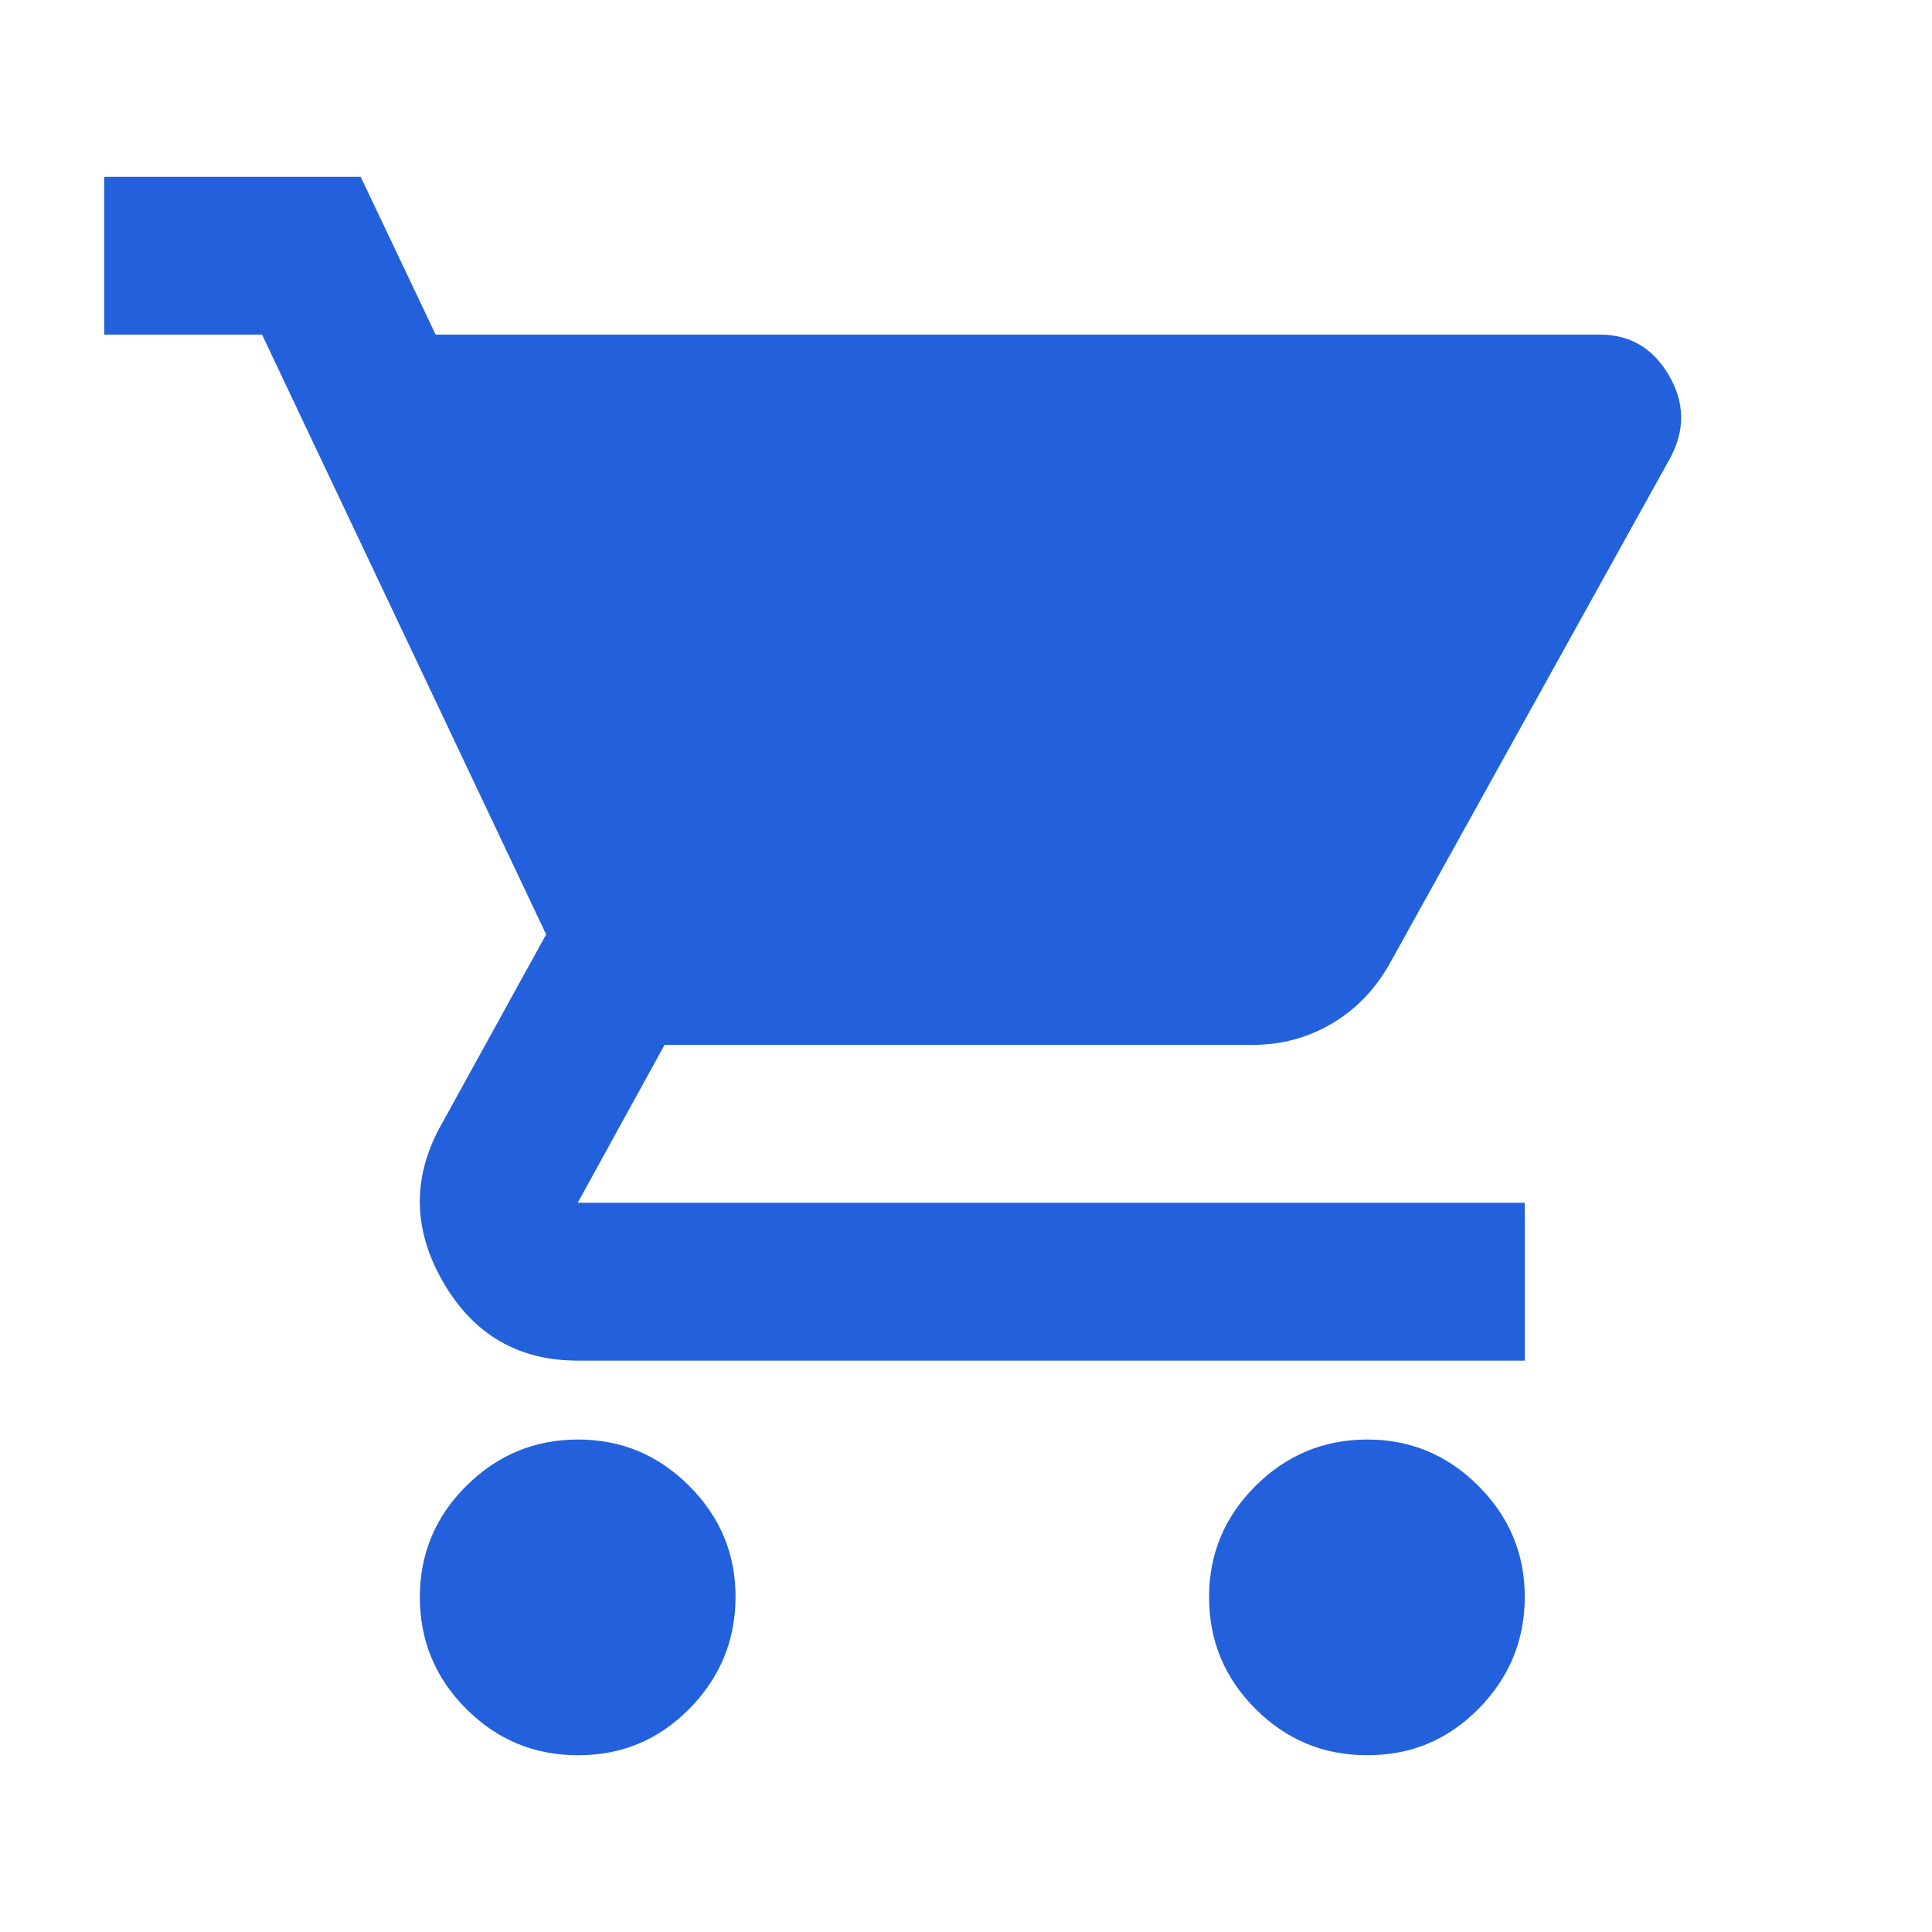 <svg width="51" height="51" viewBox="0 0 51 51" fill="none" xmlns="http://www.w3.org/2000/svg">
<path d="M15.25 46.333C14.104 46.333 13.123 45.926 12.308 45.111C11.493 44.295 11.085 43.314 11.083 42.167C11.082 41.02 11.49 40.039 12.308 39.225C13.126 38.411 14.107 38.003 15.25 38C16.393 37.997 17.374 38.406 18.194 39.225C19.013 40.044 19.421 41.025 19.417 42.167C19.412 43.308 19.005 44.29 18.194 45.111C17.383 45.931 16.401 46.339 15.25 46.333ZM36.083 46.333C34.937 46.333 33.957 45.926 33.142 45.111C32.326 44.295 31.918 43.314 31.917 42.167C31.915 41.02 32.324 40.039 33.142 39.225C33.96 38.411 34.94 38.003 36.083 38C37.226 37.997 38.208 38.406 39.027 39.225C39.846 40.044 40.254 41.025 40.25 42.167C40.246 43.308 39.838 44.29 39.027 45.111C38.216 45.931 37.235 46.339 36.083 46.333ZM11.5 8.833H42.229C43.028 8.833 43.635 9.19 44.052 9.902C44.469 10.615 44.486 11.335 44.104 12.063L36.708 25.396C36.326 26.09 35.815 26.629 35.173 27.011C34.531 27.392 33.828 27.583 33.062 27.583H17.542L15.25 31.75H40.25V35.917H15.25C13.687 35.917 12.507 35.231 11.708 33.861C10.91 32.49 10.875 31.127 11.604 29.771L14.417 24.667L6.917 8.833H2.75V4.667H9.521L11.5 8.833Z" fill="#2261DB"/>
</svg>
